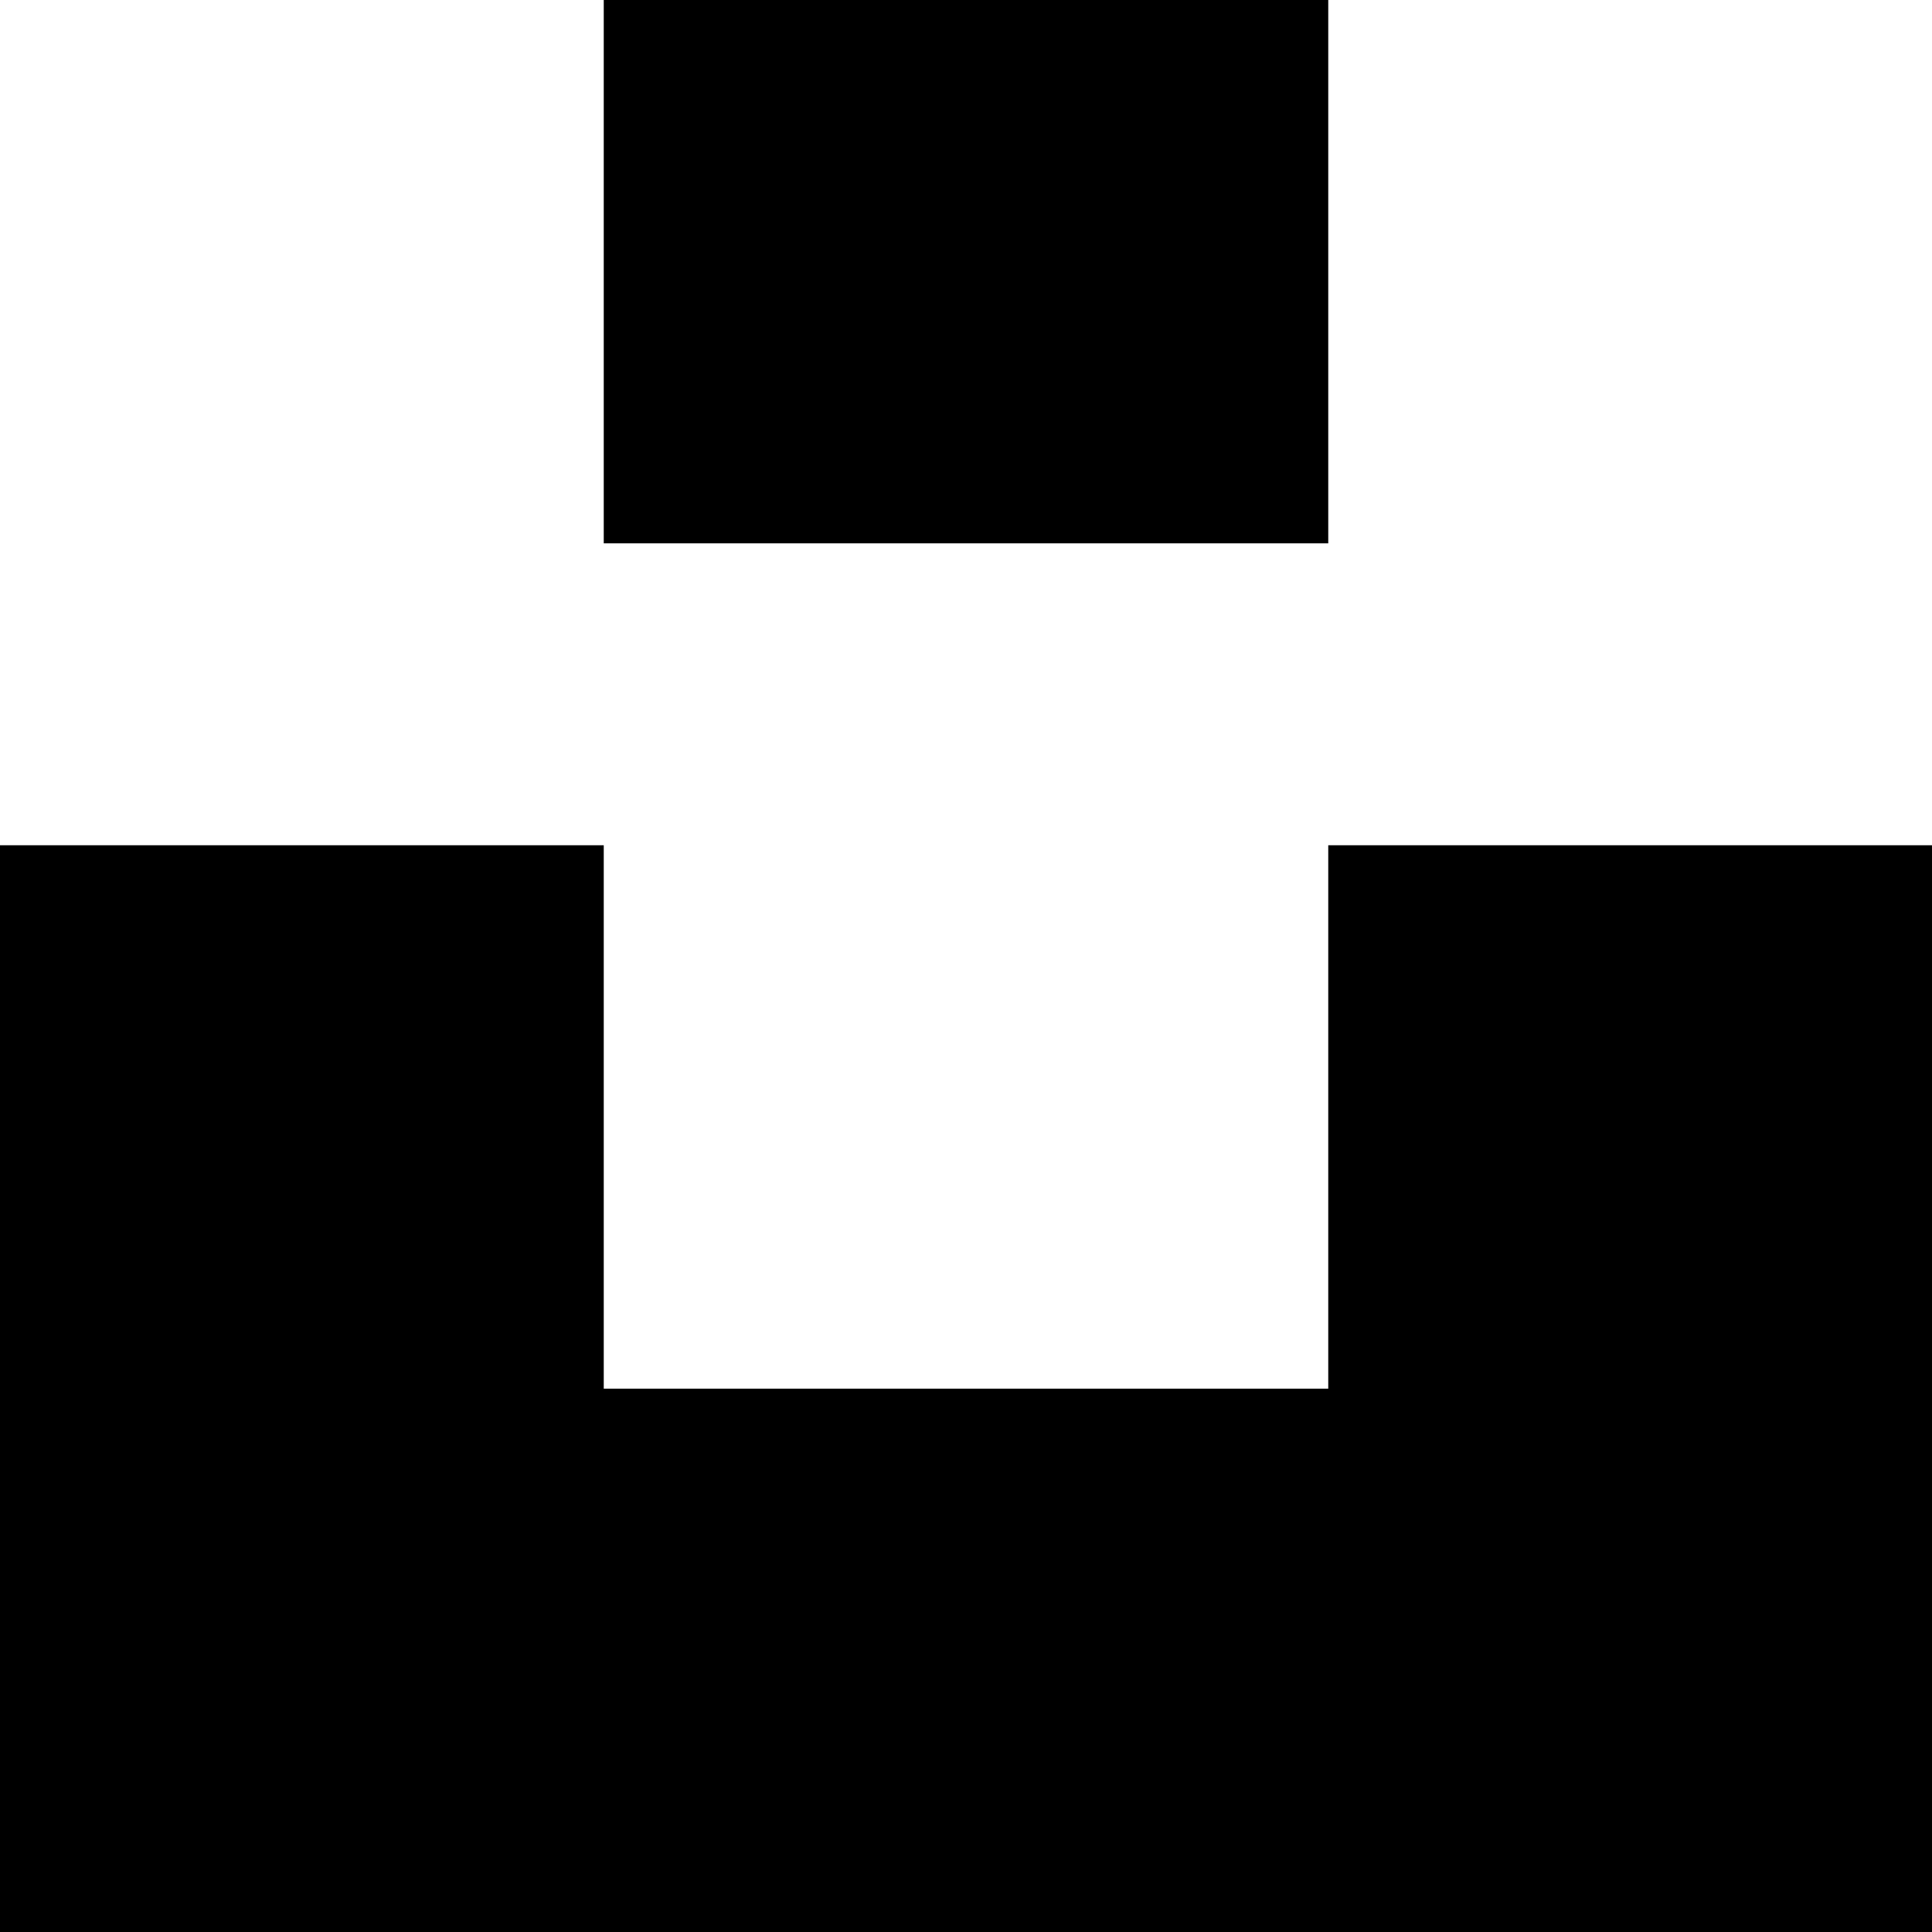 <?xml version="1.0" encoding="UTF-8"?>
<svg xmlns="http://www.w3.org/2000/svg" width="26" height="26" viewBox="0 0 26 26" fill="none">
  <g clip-path="url(#clip0_13309_2665)">
    <path d="M8.125 7.312V0H17.875V7.312H8.125ZM17.875 11.375H26V26H0V11.375H8.125V18.688H17.875V11.375Z" fill="black"></path>
  </g>
  <defs>
    <clipPath id="clip0_13309_2665">
      <rect width="26" height="26" fill="white"></rect>
    </clipPath>
  </defs>
</svg>
